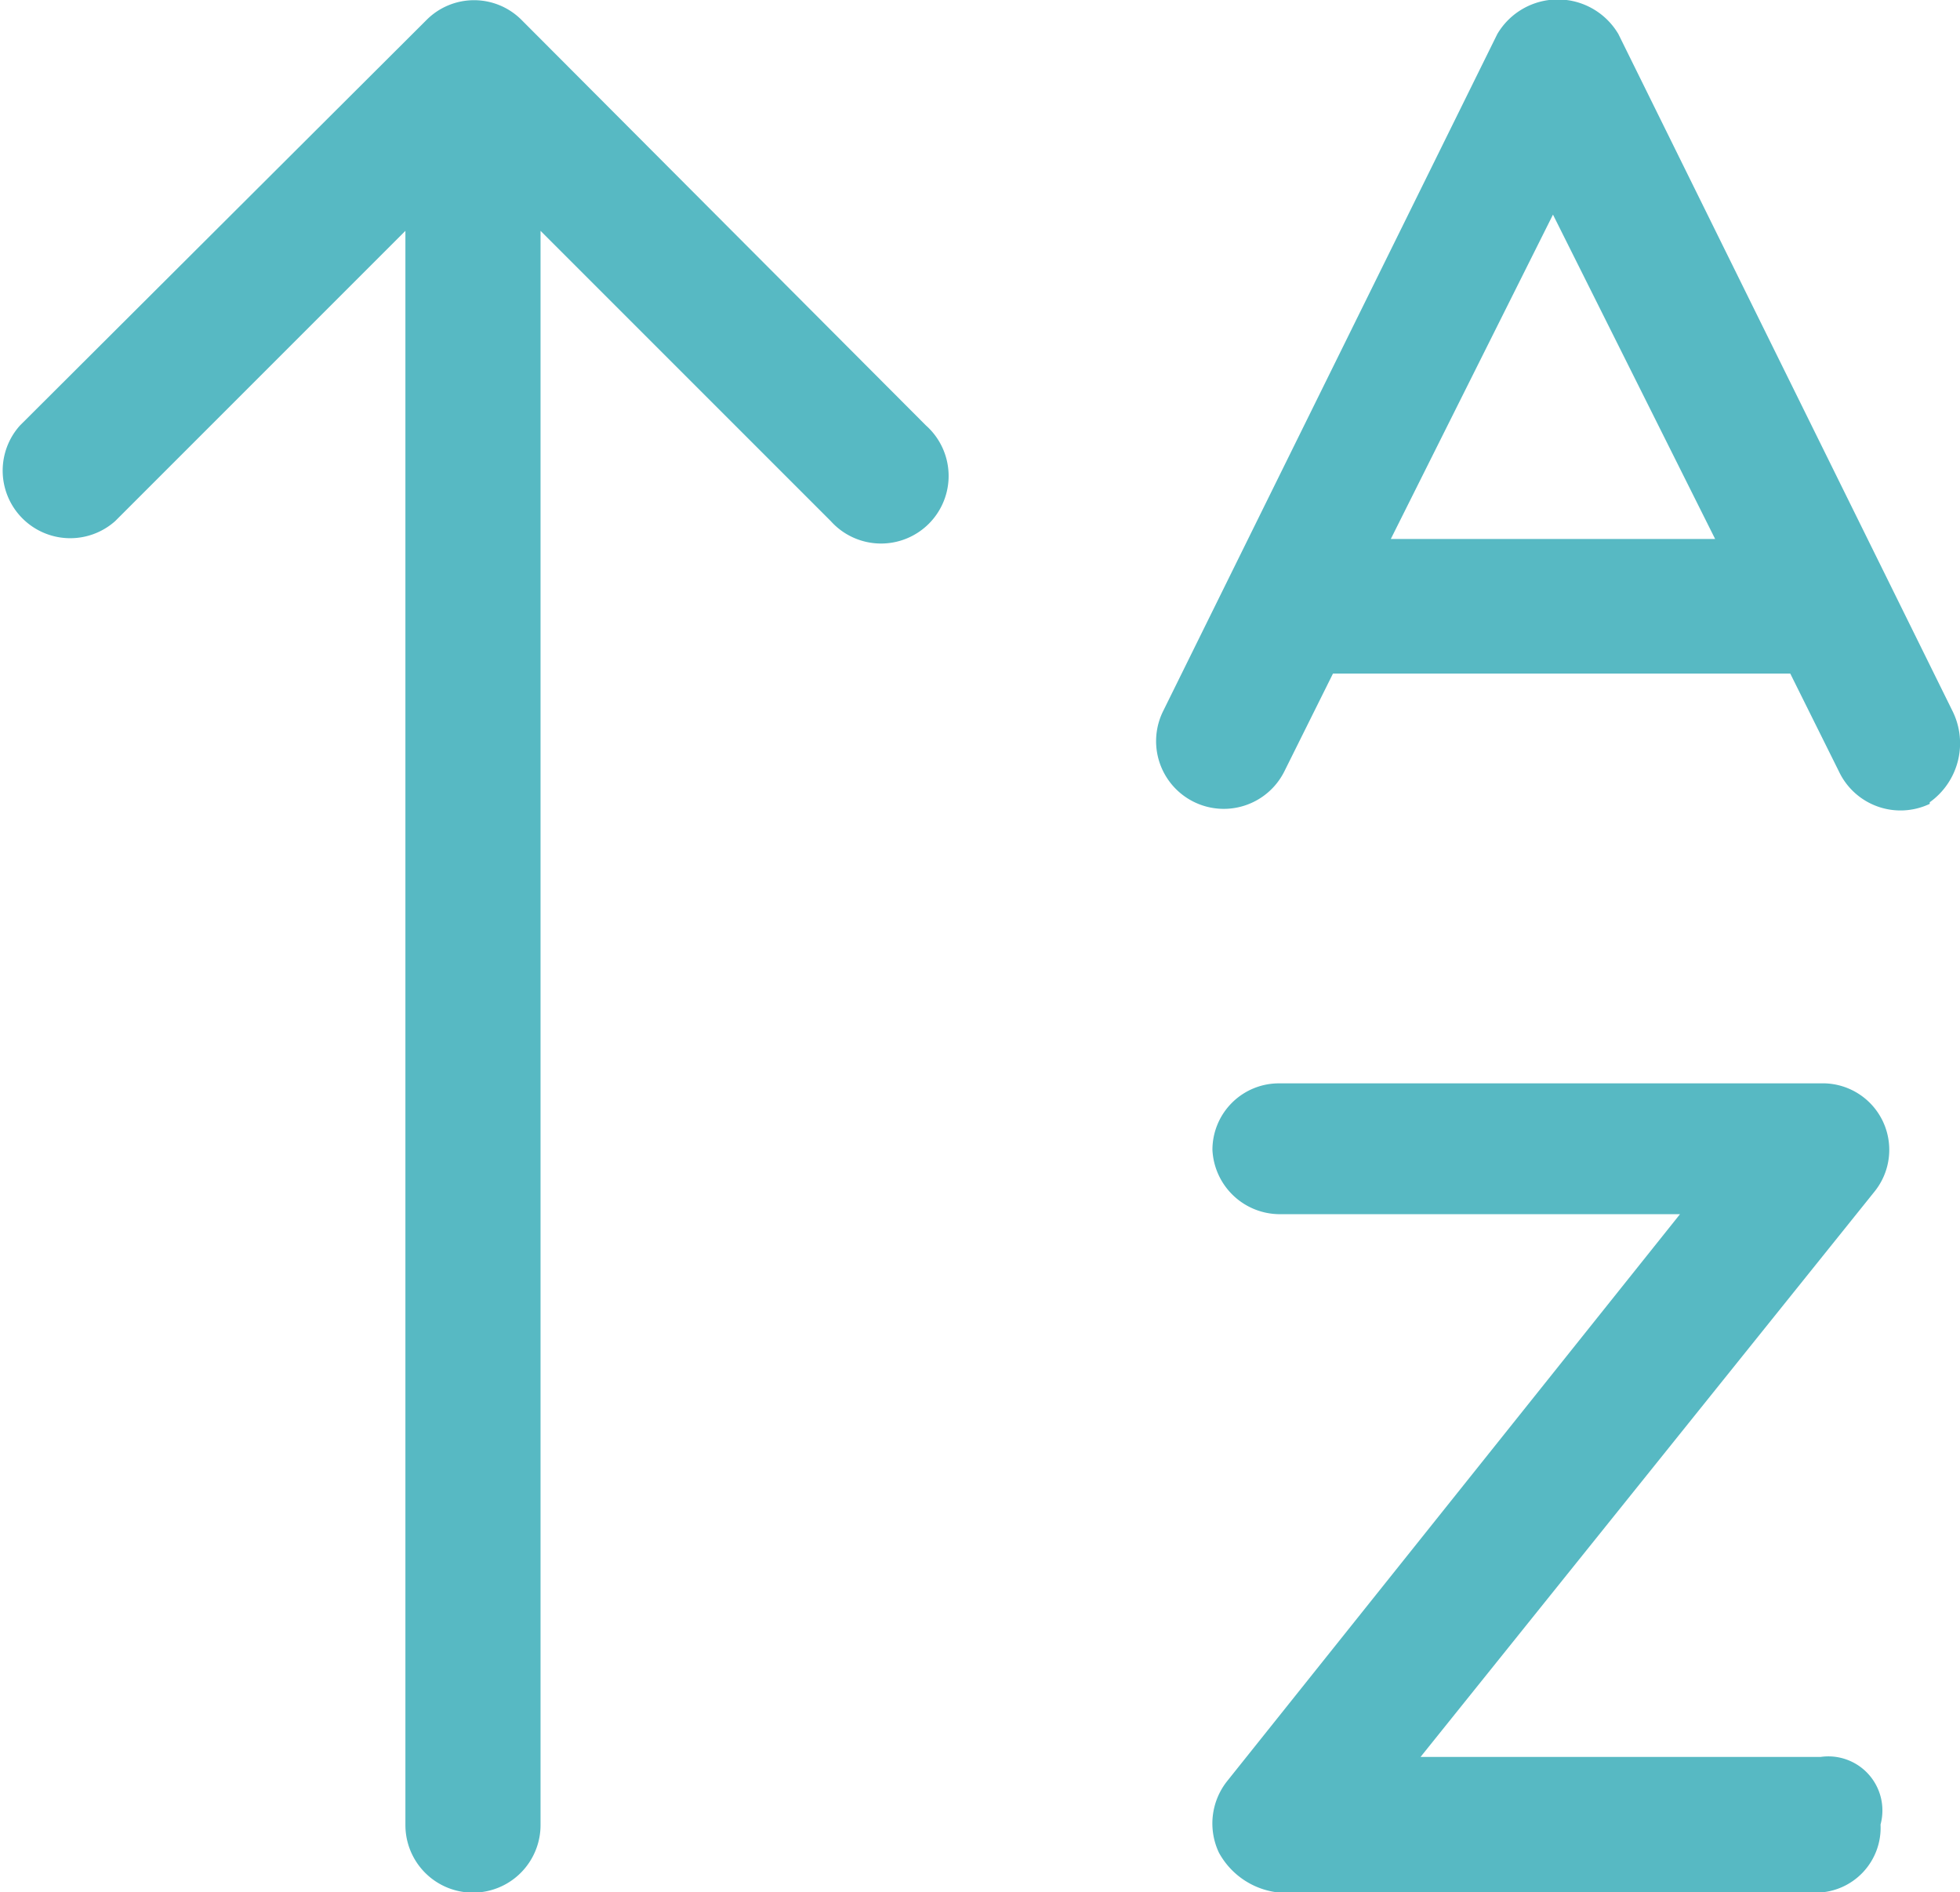 <?xml version="1.0" encoding="UTF-8"?>
<svg xmlns="http://www.w3.org/2000/svg" id="bbadb3ef-fced-4904-b3f3-8e69aba15e6f" data-name="Capa 1" viewBox="0 0 36.26 35">
  <defs>
    <style>.e78faf52-3377-49e8-a562-fe0d76032dba{fill:#57b9c3;}</style>
  </defs>
  <title>maspe_educadores_icon_02</title>
  <path class="e78faf52-3377-49e8-a562-fe0d76032dba" d="M30.24,19.6a1.25,1.25,0,1,1-1.76,1.77L23.11,16V45.49a1.25,1.25,0,0,1-2.5,0V16l-5.37,5.37a1.25,1.25,0,0,1-1.76-1.77L21,12.1a1.24,1.24,0,0,1,1.76,0Zm18.57,7A1.26,1.26,0,0,1,47.13,26l-.9-1.81H37.77L36.87,26a1.25,1.25,0,0,1-2.24-1.12l6.18-12.52a1.3,1.3,0,0,1,2.24,0l6.18,12.52A1.34,1.34,0,0,1,48.81,26.57ZM47.9,45.48a1.2,1.2,0,0,1-1.18,1.26H36.79A1.43,1.43,0,0,1,35.66,46a1.26,1.26,0,0,1,.15-1.32l8.38-10.49h-7.4A1.25,1.25,0,0,1,35.54,33a1.23,1.23,0,0,1,1.25-1.23h10a1.23,1.23,0,0,1,1,2L39.39,44.23h7.4A1,1,0,0,1,47.9,45.48ZM44.84,21.7l-3-6-3,6Z" transform="translate(-13.11 -11.73)"></path>
</svg>

